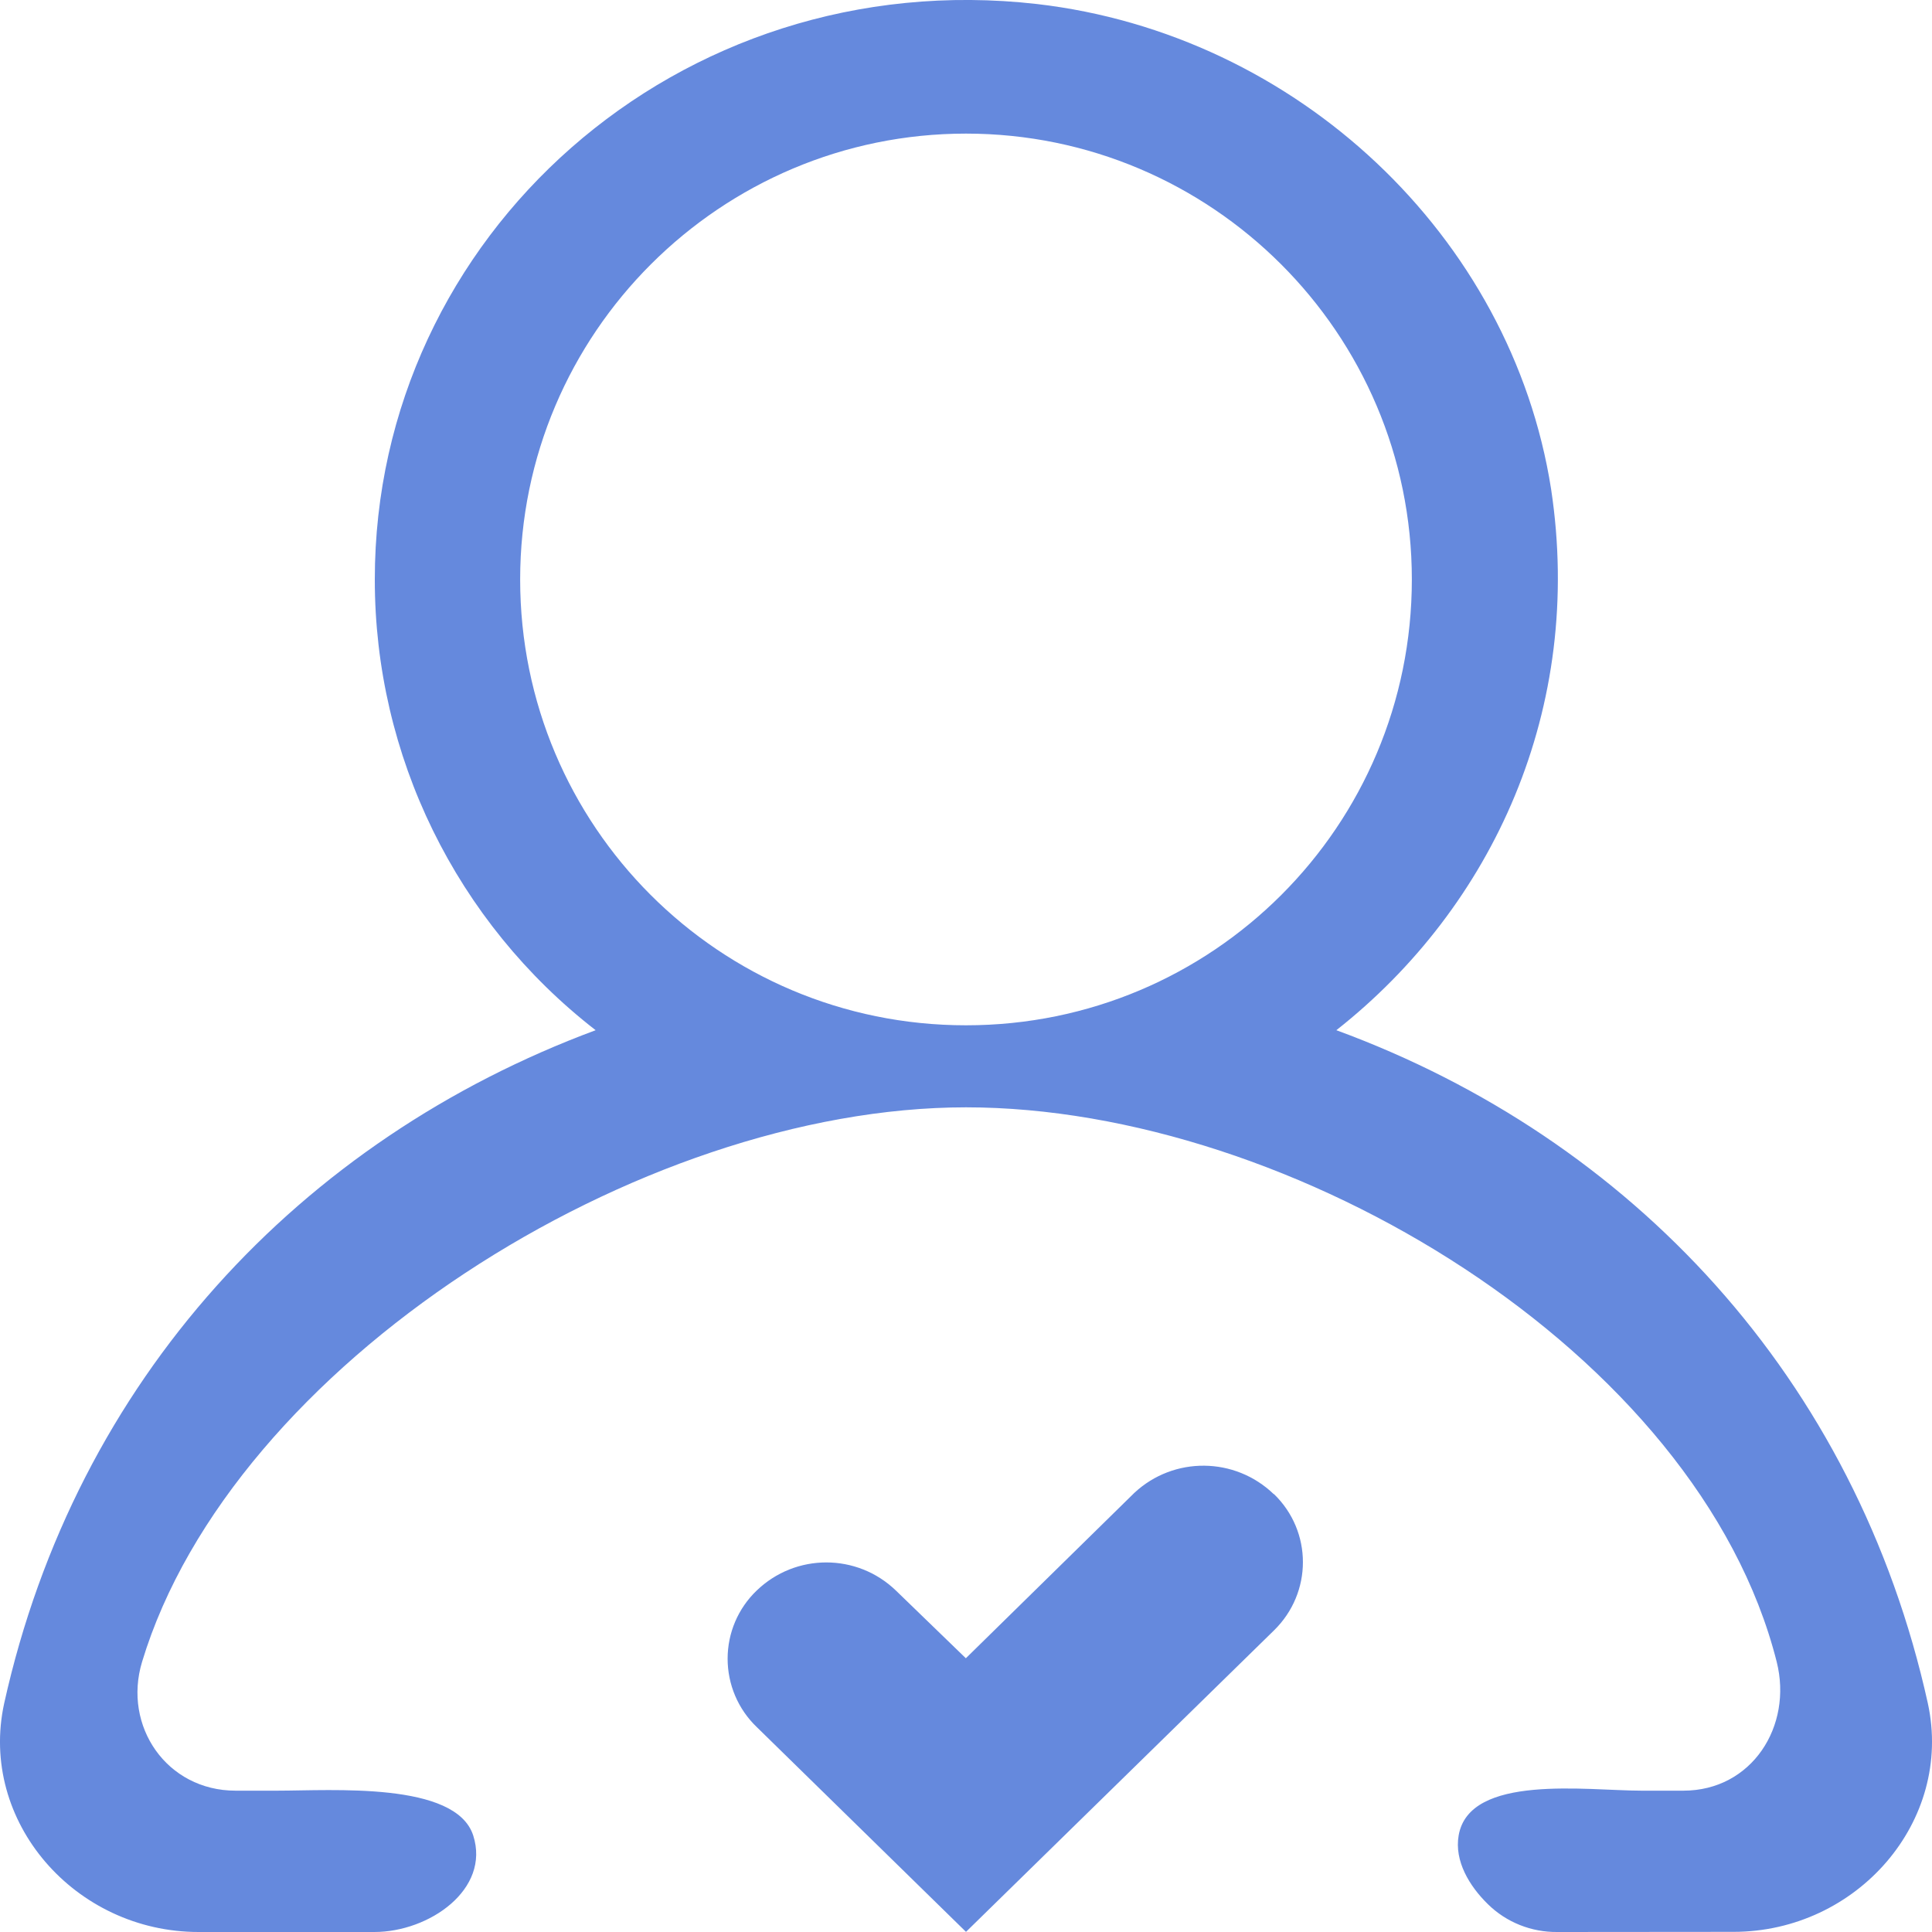 <?xml version="1.0" encoding="UTF-8"?>
<svg width="13px" height="13px" viewBox="0 0 13 13" version="1.1" xmlns="http://www.w3.org/2000/svg" xmlns:xlink="http://www.w3.org/1999/xlink">
    <!-- Generator: Sketch 59 (86127) - https://sketch.com -->
    <title>laoshi</title>
    <desc>Created with Sketch.</desc>
    <g id="页面-1" stroke="none" stroke-width="1" fill="none" fill-rule="evenodd">
        <g id="画板备份-5" transform="translate(-301, -223)" fill="#6589DD" fill-rule="nonzero">
            <g id="laoshi" transform="translate(301, 223)">
                <path d="M8.572,10.053 C8.832,10.305 8.832,10.717 8.572,10.971 L6.5,12.999 L5.091,11.62 C4.966,11.5 4.896,11.334 4.896,11.161 C4.896,10.988 4.966,10.823 5.091,10.703 C5.353,10.45 5.767,10.45 6.029,10.703 L6.499,11.158 L7.633,10.045 C7.898,9.798 8.31,9.802 8.571,10.054 L8.572,10.053 Z M10.479,13 C10.305,13.002 10.136,12.935 10.012,12.813 C9.887,12.691 9.785,12.522 9.815,12.35 C9.887,11.934 10.677,12.049 11.045,12.049 L11.327,12.049 C11.788,12.049 12.064,11.615 11.955,11.182 C11.429,9.1 8.695,7.451 6.5,7.451 C4.297,7.451 1.561,9.183 0.956,11.182 C0.825,11.615 1.122,12.049 1.585,12.049 L1.865,12.049 C2.234,12.049 3.066,11.987 3.184,12.35 C3.301,12.713 2.888,13 2.519,13 L1.336,13 C0.505,13 -0.145,12.256 0.028,11.462 C0.512,9.28 2.023,7.669 4.008,6.932 C3.07,6.205 2.521,5.085 2.522,3.898 C2.522,1.587 4.565,-0.247 6.977,0.027 C8.724,0.229 10.17,1.587 10.437,3.291 C10.66,4.765 10.047,6.101 8.992,6.932 C10.978,7.661 12.488,9.272 12.972,11.461 C13.145,12.255 12.495,12.999 11.664,12.999 L10.479,13 Z M9.5,3.899 C9.5,2.241 8.151,0.899 6.5,0.899 C4.849,0.899 3.5,2.241 3.5,3.899 C3.5,5.558 4.84,6.899 6.5,6.899 C8.16,6.899 9.5,5.558 9.5,3.899 Z" id="形状"></path>
            </g>
        </g>
    </g>
</svg>
